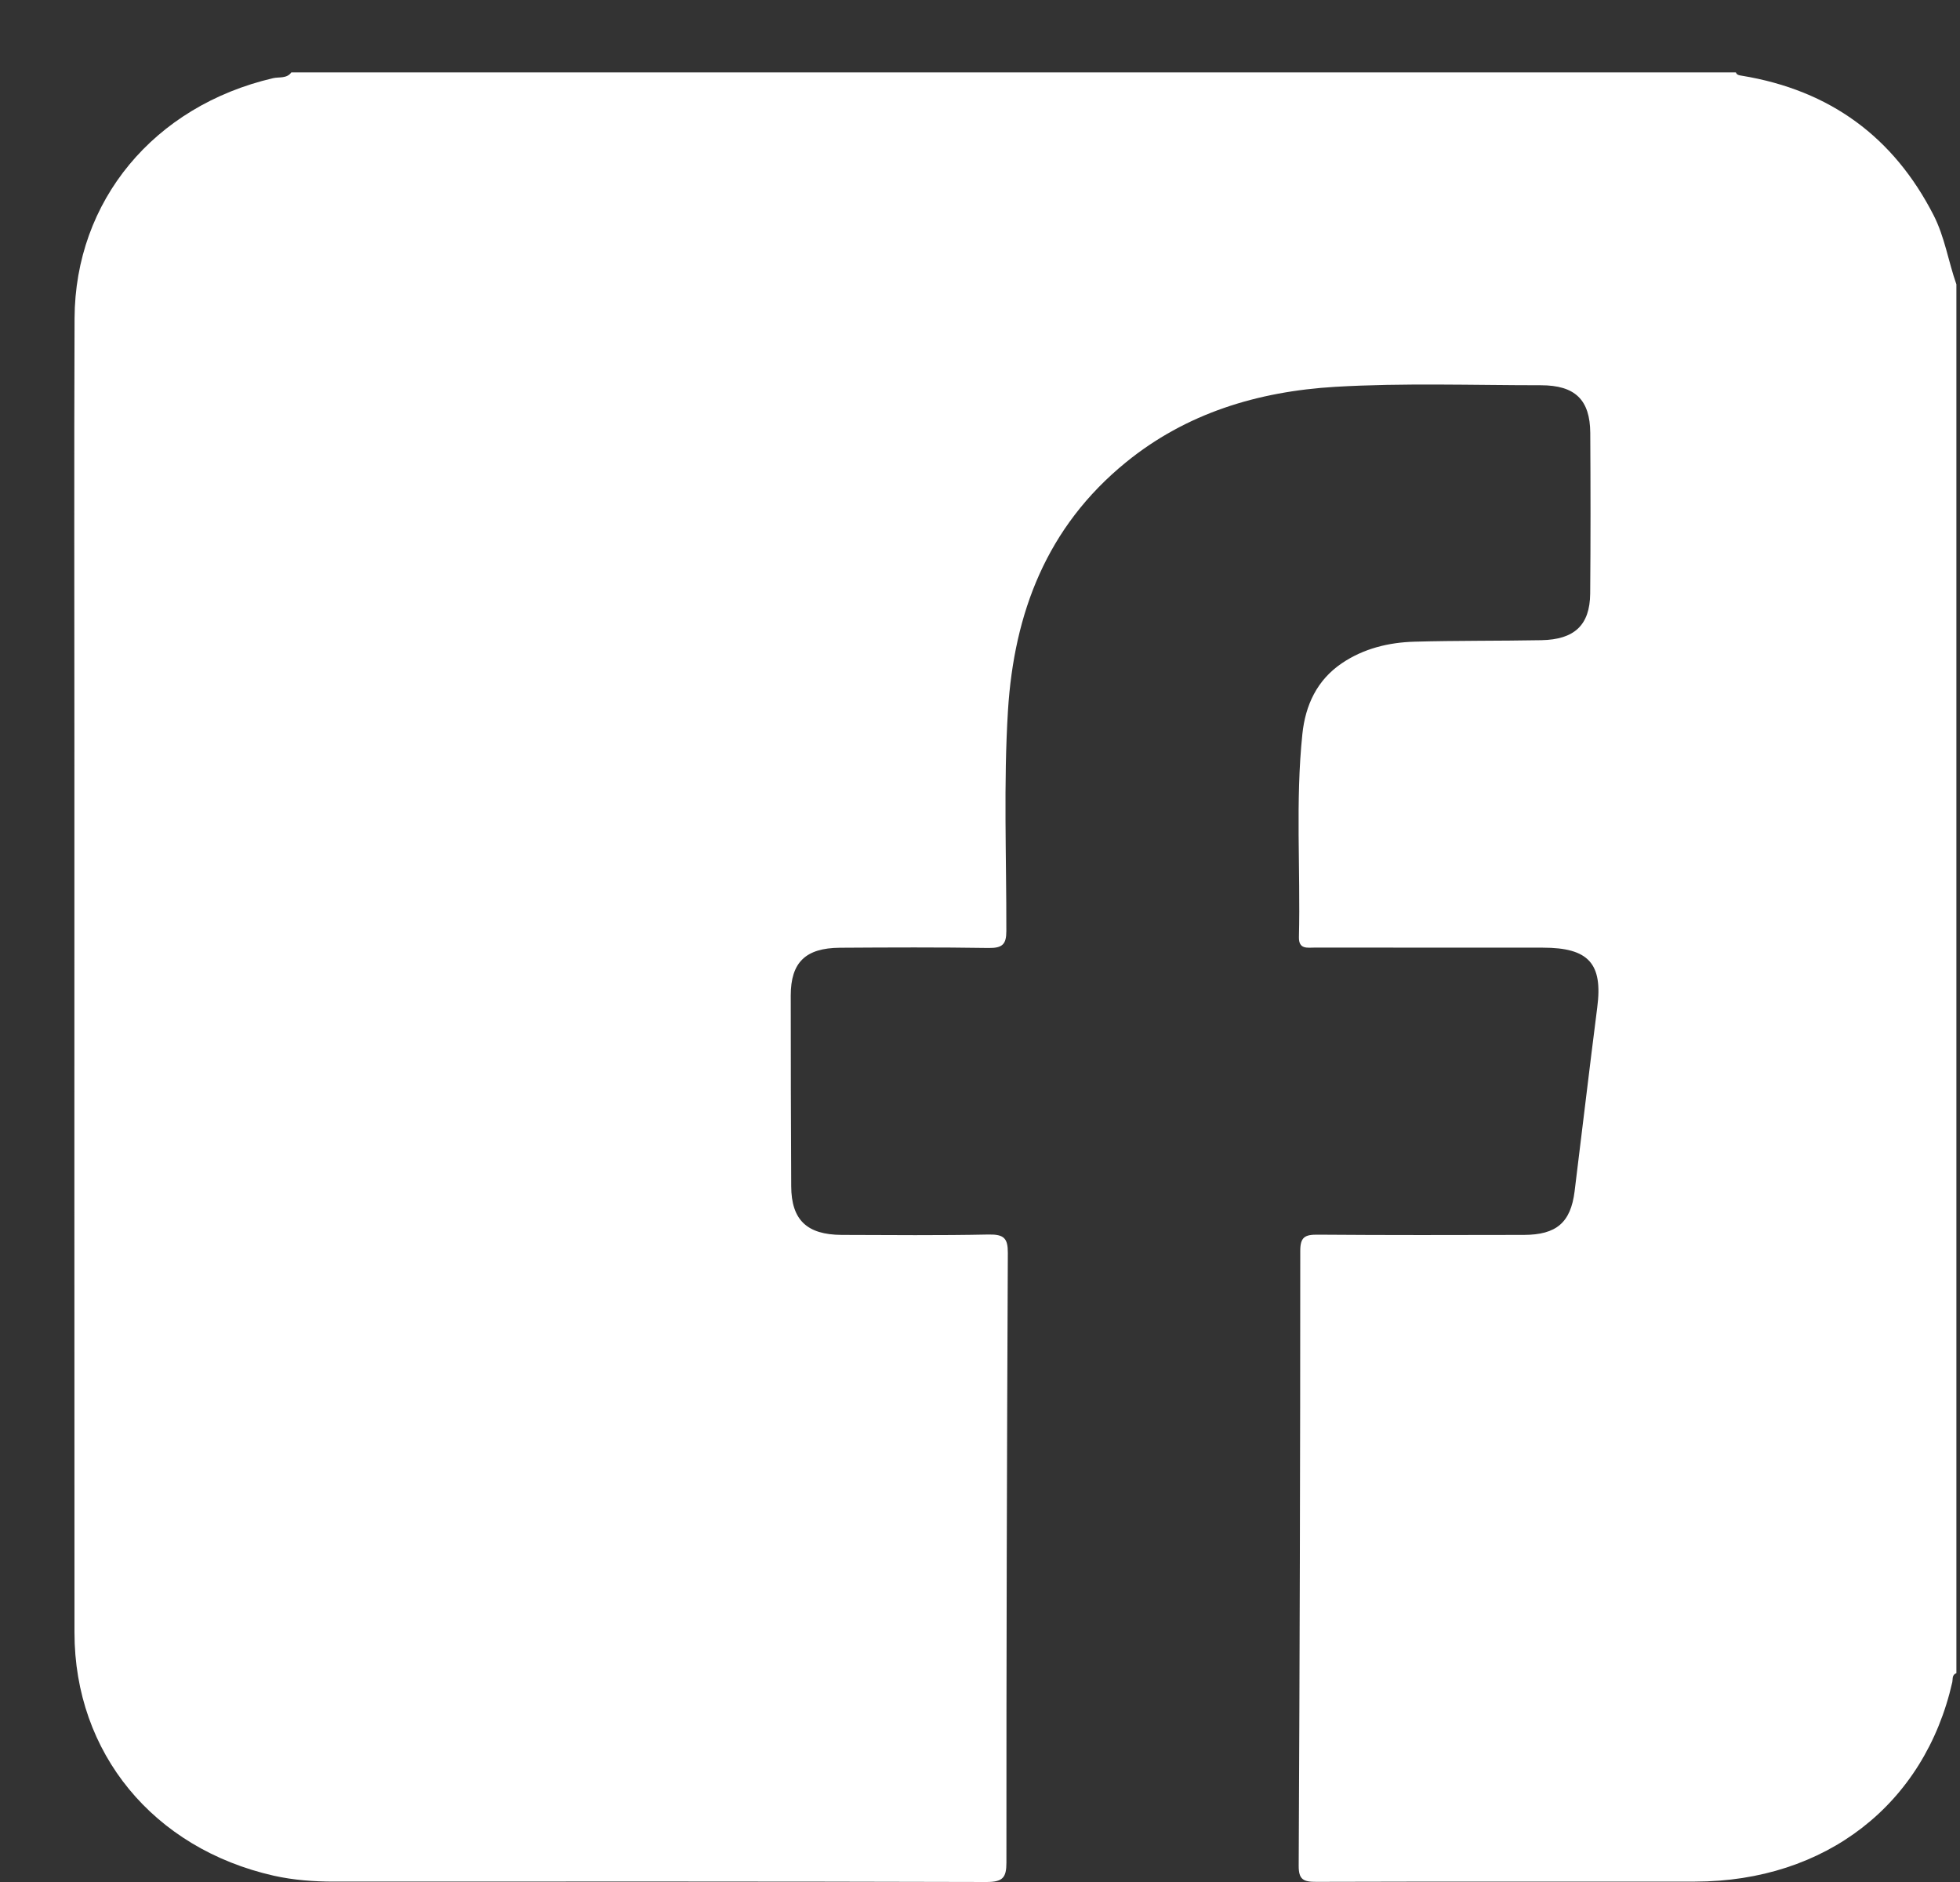 <svg width="25" height="24" viewBox="0 0 25 24" fill="none" xmlns="http://www.w3.org/2000/svg">
<rect x="0" y="0" width="25" height="24" fill="#333333" stroke="none"/>
<path d="M3.716 0.923C9.857 0.923 15.999 0.923 22.141 0.923C22.153 0.956 22.182 0.96 22.214 0.965C23.35 1.151 24.155 1.754 24.662 2.742C24.806 3.023 24.851 3.334 24.954 3.626C24.954 9.53 24.954 15.433 24.954 21.337C24.896 21.358 24.91 21.409 24.902 21.45C24.549 23.012 23.284 23.993 21.62 23.995C20.01 23.996 18.401 23.993 16.791 23.998C16.624 23.999 16.564 23.969 16.565 23.792C16.578 21.178 16.585 18.565 16.585 15.951C16.585 15.775 16.644 15.743 16.811 15.745C17.686 15.752 18.562 15.75 19.437 15.748C19.853 15.747 20.034 15.59 20.084 15.194C20.181 14.412 20.273 13.628 20.373 12.847C20.446 12.289 20.264 12.085 19.68 12.085C18.711 12.085 17.742 12.085 16.773 12.084C16.675 12.084 16.564 12.11 16.568 11.949C16.589 11.086 16.522 10.222 16.612 9.36C16.65 8.997 16.795 8.674 17.117 8.457C17.392 8.271 17.712 8.192 18.043 8.183C18.582 8.168 19.121 8.174 19.66 8.164C20.083 8.156 20.279 7.971 20.283 7.57C20.289 6.887 20.288 6.203 20.284 5.52C20.281 5.099 20.091 4.913 19.655 4.913C18.78 4.913 17.904 4.882 17.03 4.933C16.041 4.992 15.128 5.271 14.361 5.896C13.347 6.722 12.935 7.821 12.857 9.057C12.799 9.995 12.838 10.934 12.836 11.873C12.836 12.041 12.787 12.091 12.611 12.089C11.978 12.079 11.345 12.082 10.713 12.086C10.275 12.089 10.086 12.273 10.086 12.695C10.086 13.506 10.088 14.317 10.092 15.128C10.094 15.557 10.292 15.746 10.736 15.748C11.361 15.75 11.986 15.756 12.611 15.743C12.806 15.74 12.856 15.791 12.855 15.978C12.843 18.569 12.836 21.16 12.837 23.752C12.837 23.946 12.79 24 12.581 24C9.807 23.992 7.033 23.994 4.26 23.995C4.001 23.995 3.745 23.976 3.493 23.92C1.956 23.573 0.951 22.355 0.95 20.822C0.948 17.076 0.949 13.328 0.949 9.58C0.949 7.74 0.944 5.9 0.951 4.06C0.957 2.559 1.965 1.351 3.483 0.997C3.56 0.979 3.658 1.005 3.716 0.923Z" fill="white"/>
</svg>
